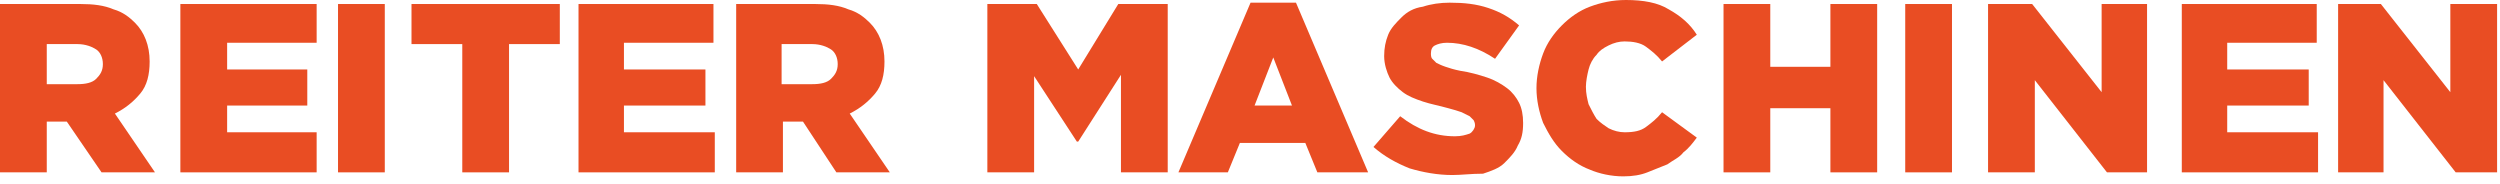 <svg width="286" height="21" viewBox="0 0 286 21" fill="none" xmlns="http://www.w3.org/2000/svg">
<path fill-rule="evenodd" clip-rule="evenodd" d="M8.865 9.629C9.782 9.629 10.546 9.476 11.005 9.018C11.463 8.559 11.769 8.101 11.769 7.337C11.769 6.572 11.463 5.961 11.005 5.655C10.546 5.35 9.782 5.044 8.865 5.044H5.35V9.629H8.865ZM0 0.459H9.171C10.699 0.459 11.922 0.611 12.992 1.07C14.062 1.376 14.826 1.987 15.437 2.598C16.507 3.668 17.119 5.197 17.119 7.031C17.119 8.559 16.813 9.782 16.049 10.699C15.285 11.616 14.367 12.38 13.145 12.992L17.73 19.717H11.616L7.642 13.909H5.35V19.717H0V0.459Z" fill="#E94D23"/>
<path fill-rule="evenodd" clip-rule="evenodd" d="M20.634 0.459H36.224V4.891H25.984V7.948H35.154V12.075H25.984V15.132H36.224V19.717H20.634V0.459Z" fill="#E94D23"/>
<path d="M44.02 0.459H38.67V19.717H44.02V0.459Z" fill="#E94D23"/>
<path fill-rule="evenodd" clip-rule="evenodd" d="M52.885 5.044H47.076V0.459H64.042V5.044H58.234V19.717H52.885V5.044Z" fill="#E94D23"/>
<path fill-rule="evenodd" clip-rule="evenodd" d="M66.182 0.459H81.62V4.891H71.379V7.948H80.702V12.075H71.379V15.132H81.772V19.717H66.182V0.459Z" fill="#E94D23"/>
<path fill-rule="evenodd" clip-rule="evenodd" d="M92.93 9.629C93.847 9.629 94.611 9.476 95.07 9.018C95.528 8.559 95.834 8.101 95.834 7.337C95.834 6.572 95.528 5.961 95.07 5.655C94.611 5.35 93.847 5.044 92.93 5.044H89.415V9.629H92.93ZM84.065 0.459H93.236C94.764 0.459 95.987 0.611 97.057 1.07C98.127 1.376 98.891 1.987 99.502 2.598C100.572 3.668 101.184 5.197 101.184 7.031C101.184 8.559 100.878 9.782 100.114 10.699C99.35 11.616 98.432 12.38 97.21 12.992L101.795 19.717H95.681L91.86 13.909H89.567V19.717H84.218V0.459H84.065Z" fill="#E94D23"/>
<path fill-rule="evenodd" clip-rule="evenodd" d="M112.953 0.459H118.608L123.346 7.948L127.932 0.459H133.587V19.717H128.237V8.559L123.346 16.202H123.194L118.302 8.712V19.717H112.953V0.459Z" fill="#E94D23"/>
<path fill-rule="evenodd" clip-rule="evenodd" d="M147.802 12.075L145.662 6.572L143.522 12.075H147.802ZM143.063 0.306H148.26L156.514 19.717H150.706L149.33 16.354H141.841L140.465 19.717H134.81L143.063 0.306Z" fill="#E94D23"/>
<path fill-rule="evenodd" clip-rule="evenodd" d="M166.143 20.023C164.462 20.023 162.781 19.717 161.252 19.259C159.724 18.647 158.348 17.883 157.125 16.813L160.182 13.297C162.169 14.826 164.156 15.59 166.449 15.59C167.213 15.59 167.672 15.437 168.13 15.284C168.436 15.132 168.742 14.673 168.742 14.367C168.742 14.215 168.742 14.062 168.589 13.756C168.436 13.603 168.283 13.45 168.13 13.297C167.824 13.145 167.519 12.992 167.213 12.839C166.755 12.686 166.296 12.533 165.685 12.38C164.615 12.075 163.698 11.922 162.781 11.616C161.863 11.31 161.099 11.005 160.488 10.546C159.876 10.088 159.265 9.476 158.959 8.865C158.654 8.254 158.348 7.337 158.348 6.419C158.348 5.502 158.501 4.738 158.807 3.974C159.112 3.21 159.724 2.598 160.335 1.987C160.946 1.376 161.711 0.917 162.781 0.764C163.698 0.459 164.768 0.306 165.837 0.306C167.519 0.306 168.894 0.459 170.27 0.917C171.646 1.376 172.715 1.987 173.785 2.904L171.034 6.725C170.117 6.114 169.2 5.655 168.283 5.35C167.366 5.044 166.449 4.891 165.532 4.891C164.92 4.891 164.462 5.044 164.156 5.197C163.85 5.35 163.698 5.655 163.698 6.114C163.698 6.267 163.698 6.572 163.85 6.725C164.003 6.878 164.156 7.031 164.309 7.184C164.615 7.337 164.92 7.489 165.379 7.642C165.837 7.795 166.296 7.948 167.06 8.101C168.13 8.254 169.2 8.559 170.117 8.865C171.034 9.171 171.798 9.629 172.41 10.088C173.021 10.546 173.48 11.158 173.785 11.769C174.091 12.38 174.244 13.145 174.244 14.062C174.244 15.132 174.091 15.896 173.633 16.66C173.327 17.424 172.715 18.036 172.104 18.647C171.493 19.259 170.576 19.564 169.659 19.87C168.283 19.87 167.213 20.023 166.143 20.023Z" fill="#E94D23"/>
<path fill-rule="evenodd" clip-rule="evenodd" d="M185.707 20.176C184.332 20.176 182.956 19.87 181.886 19.411C180.663 18.953 179.593 18.189 178.676 17.271C177.759 16.355 177.148 15.285 176.537 14.062C176.078 12.839 175.772 11.463 175.772 10.088C175.772 8.712 176.078 7.337 176.537 6.114C176.995 4.891 177.759 3.821 178.676 2.904C179.593 1.987 180.663 1.223 181.886 0.764C183.109 0.306 184.485 0 186.013 0C188 0 189.681 0.306 190.904 1.07C192.28 1.834 193.35 2.751 194.114 3.974L190.14 7.031C189.528 6.267 188.917 5.808 188.306 5.35C187.694 4.891 186.777 4.738 185.86 4.738C185.249 4.738 184.637 4.891 184.026 5.197C183.415 5.502 182.956 5.808 182.65 6.267C182.192 6.725 181.886 7.337 181.733 7.948C181.58 8.559 181.428 9.324 181.428 9.935C181.428 10.699 181.58 11.311 181.733 11.922C182.039 12.533 182.345 13.145 182.65 13.603C183.109 14.062 183.567 14.367 184.026 14.673C184.637 14.979 185.249 15.132 185.86 15.132C186.93 15.132 187.694 14.979 188.306 14.52C188.917 14.062 189.528 13.603 190.14 12.839L194.114 15.743C193.655 16.355 193.197 16.966 192.585 17.424C192.127 18.036 191.363 18.341 190.751 18.8C189.987 19.106 189.223 19.411 188.459 19.717C187.694 20.023 186.777 20.176 185.707 20.176Z" fill="#E94D23"/>
<path fill-rule="evenodd" clip-rule="evenodd" d="M197.171 0.459H202.52V7.642H209.398V0.459H214.748V19.717H209.398V12.38H202.52V19.717H197.171V0.459Z" fill="#E94D23"/>
<path d="M223.307 0.459H217.958V19.717H223.307V0.459Z" fill="#E94D23"/>
<path fill-rule="evenodd" clip-rule="evenodd" d="M227.434 0.459H232.478L240.426 10.546V0.459H245.623V19.717H241.037L232.784 9.171V19.717H227.434V0.459Z" fill="#E94D23"/>
<path fill-rule="evenodd" clip-rule="evenodd" d="M249.597 0.459H265.034V4.891H254.793V7.948H264.117V12.075H254.793V15.132H265.187V19.717H249.597V0.459Z" fill="#E94D23"/>
<path fill-rule="evenodd" clip-rule="evenodd" d="M267.48 0.459H272.371L280.319 10.546V0.459H285.668V19.717H280.93L272.676 9.171V19.717H267.48V0.459Z" fill="#E94D23"/>
</svg>
